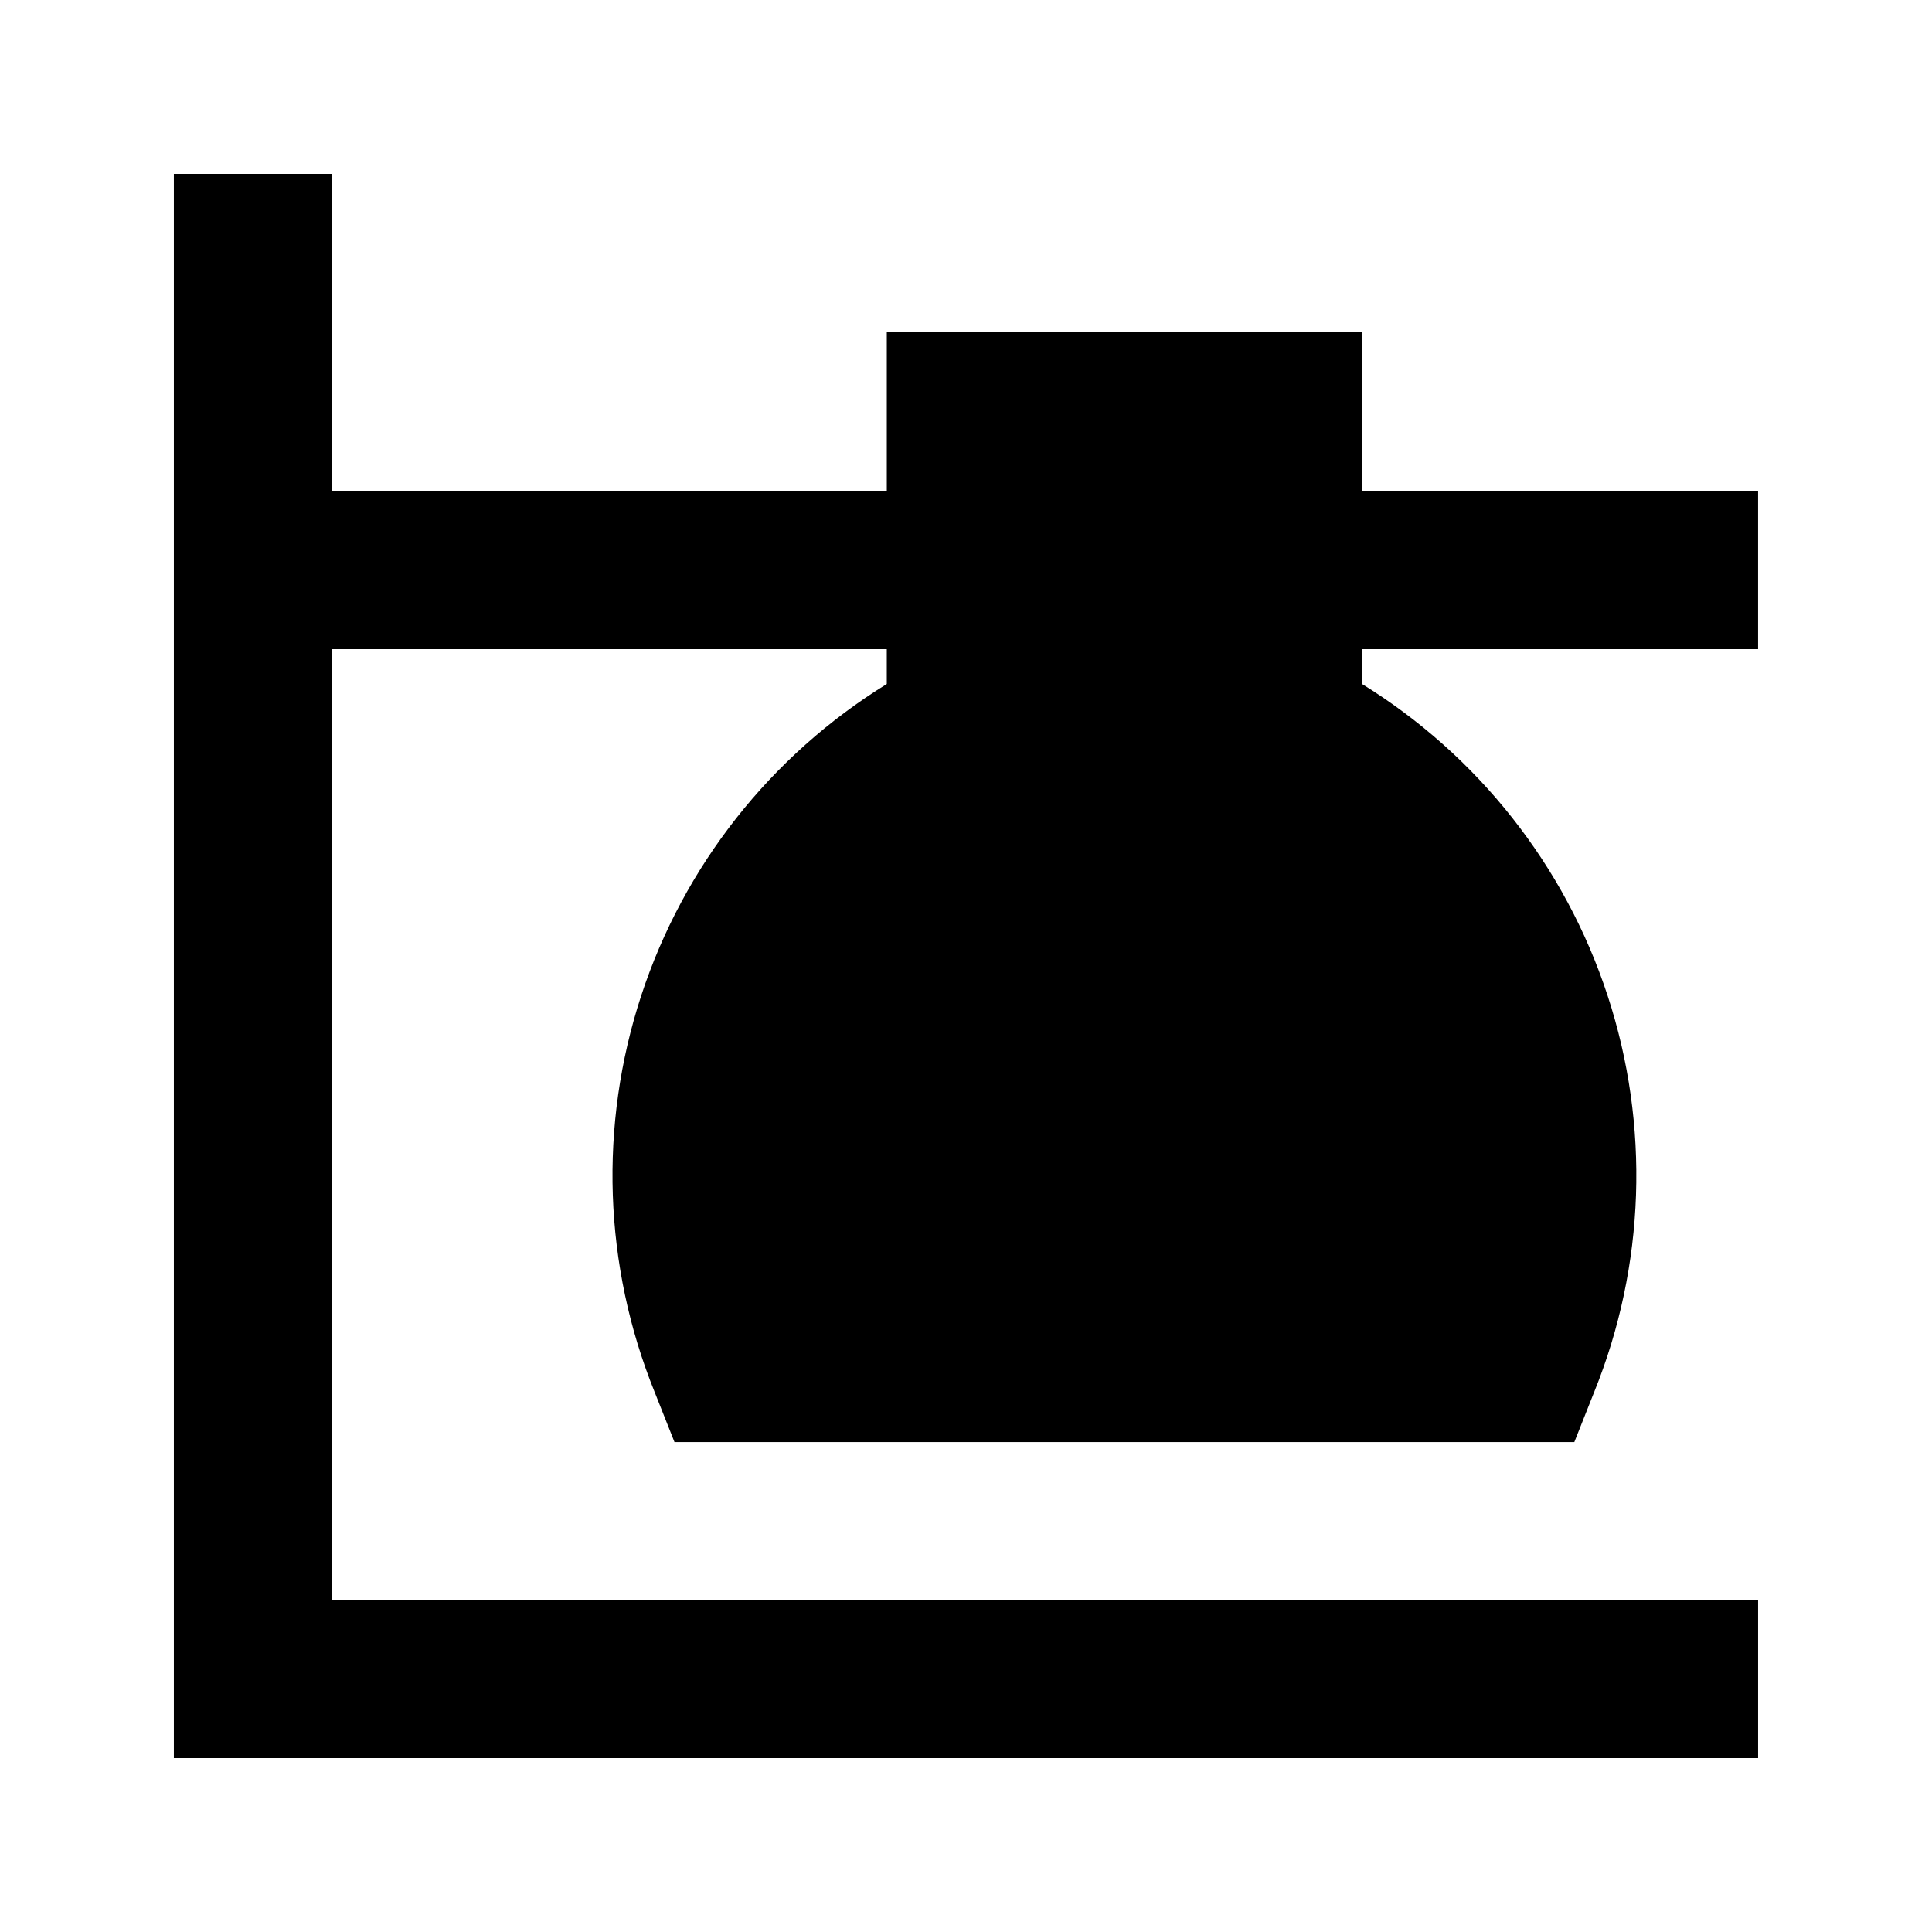<?xml version="1.0" encoding="UTF-8"?>
<!-- Uploaded to: SVG Repo, www.svgrepo.com, Generator: SVG Repo Mixer Tools -->
<svg fill="#000000" width="800px" height="800px" version="1.1" viewBox="144 144 512 512" xmlns="http://www.w3.org/2000/svg">
 <path d="m504.96 232.06h-125.95v41.984h-146.95v-83.969h-41.984v419.84h419.84v-41.984h-377.86v-251.9h146.95v9.238-0.004c-30.766 18.98-53.82 48.234-65.078 82.586-11.258 34.352-9.996 71.578 3.57 105.09l5.246 13.227 238.47-0.004 5.246-13.227v0.004c13.566-33.508 14.832-70.734 3.57-105.09-11.258-34.352-34.312-63.605-65.078-82.586v-9.234h104.96v-41.984h-104.96z"/>
</svg>